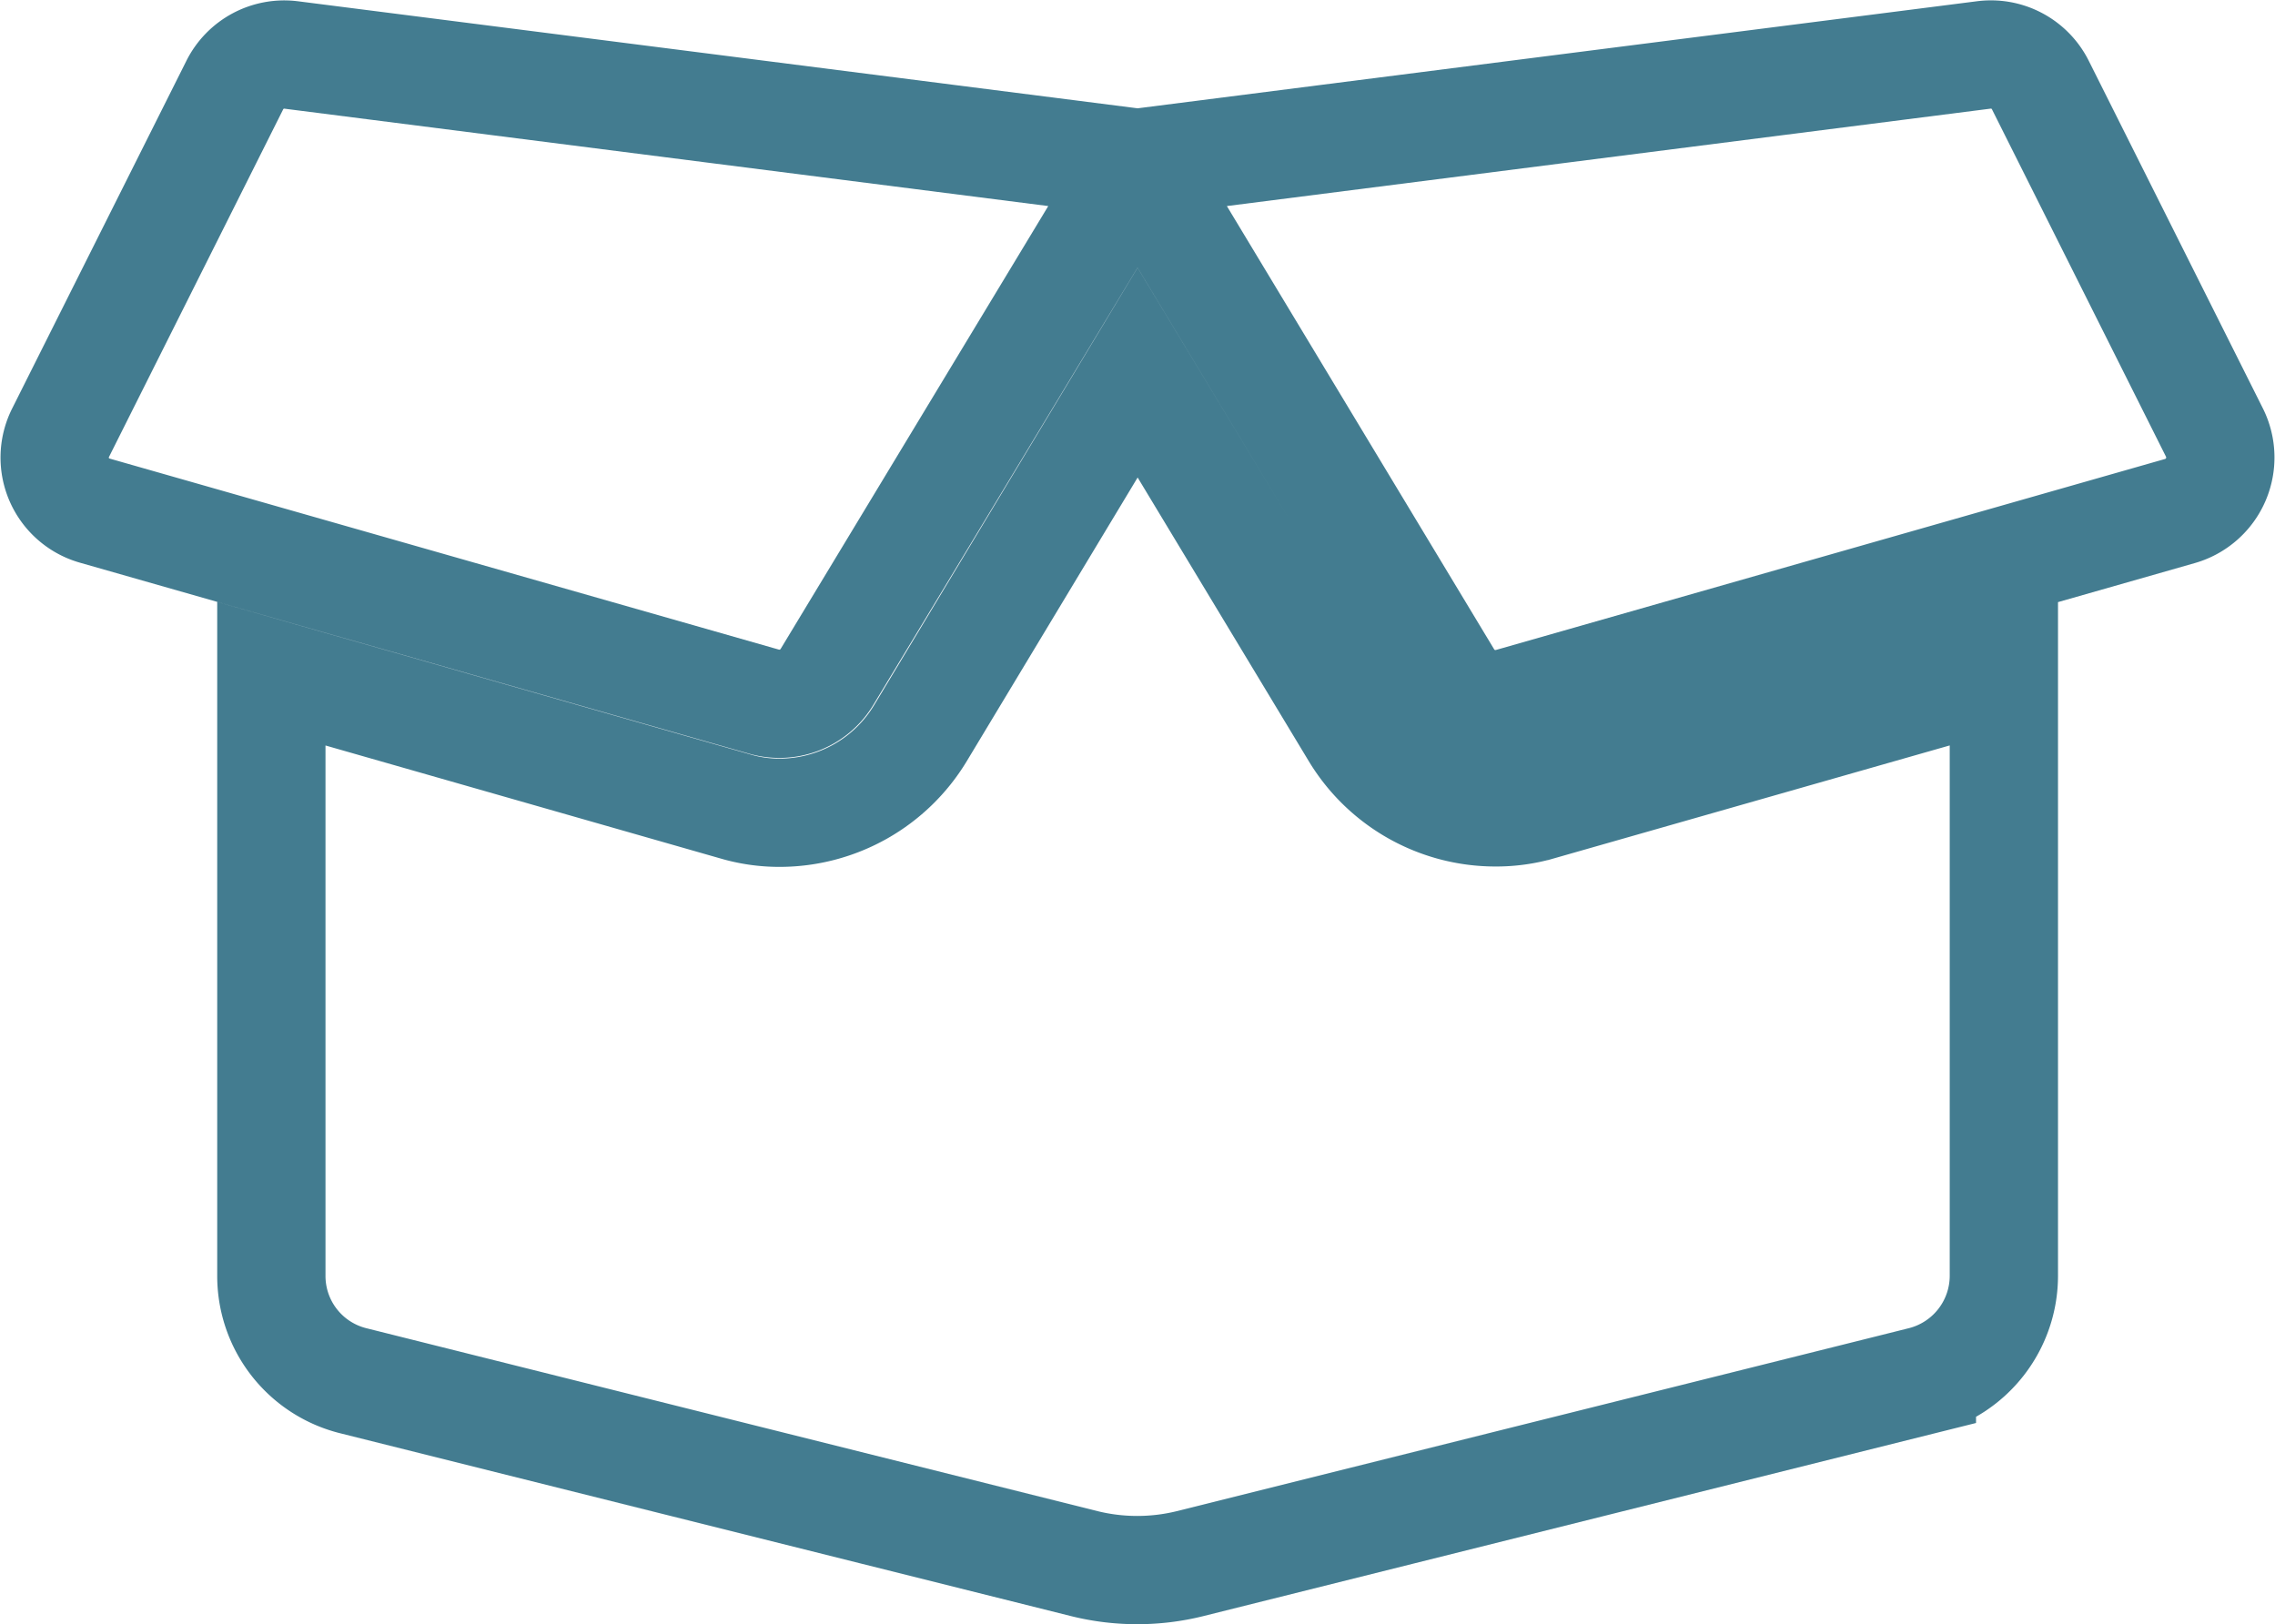 <svg xmlns="http://www.w3.org/2000/svg" width="42.02" height="30.009" viewBox="0 0 42.02 30.009">
  <path id="Icon_awesome-box-open" data-name="Icon awesome-box-open" d="M26.605,16.249a3.029,3.029,0,0,1-2.587-1.462L20,8.125l-4.012,6.662a3.04,3.04,0,0,1-2.594,1.469,2.874,2.874,0,0,1-.831-.119L4,13.687V24.812a1.994,1.994,0,0,0,1.512,1.937L19.024,30.13a4.063,4.063,0,0,0,1.937,0l13.525-3.381A2,2,0,0,0,36,24.812V13.687l-8.562,2.444A2.875,2.875,0,0,1,26.605,16.249ZM39.892,9.237,36.674,2.812a1.021,1.021,0,0,0-1.044-.556L20,4.25l5.731,9.506a1.027,1.027,0,0,0,1.156.456l12.368-3.531A1.029,1.029,0,0,0,39.892,9.237ZM3.325,2.812.106,9.237a1.019,1.019,0,0,0,.631,1.437l12.368,3.531a1.027,1.027,0,0,0,1.156-.456L20,4.25,4.362,2.256a1.021,1.021,0,0,0-1.037.556Z" transform="translate(1.012 -1.241)" fill="none" stroke="#437c90" stroke-width="2"/>
</svg>
